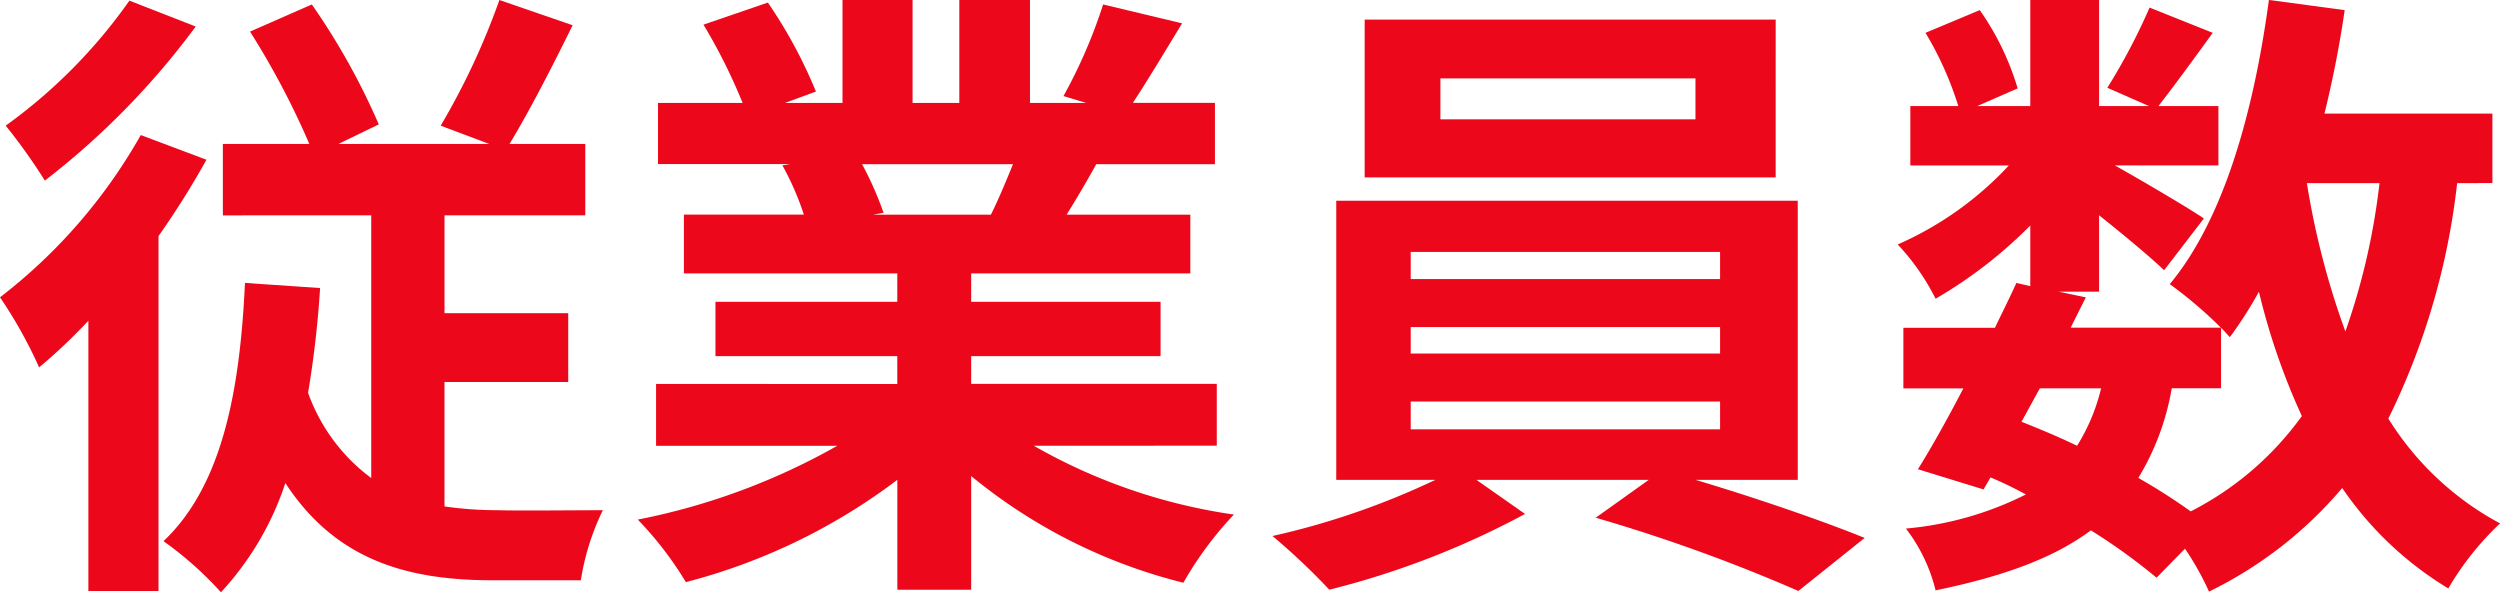 <svg xmlns="http://www.w3.org/2000/svg" width="145.624" height="34.496" viewBox="0 0 145.624 34.496">
  <g id="グループ_7664" data-name="グループ 7664" transform="translate(-295.746 -765.344)">
    <path id="パス_26814" data-name="パス 26814" d="M63.813,9.305a49.584,49.584,0,0,1-2.794,4.45V34.424H56.935V18.683A32.151,32.151,0,0,1,54.066,21.4a26.422,26.422,0,0,0-2.279-4.082,31.367,31.367,0,0,0,8.2-9.452Zm-.625-7.76A45.282,45.282,0,0,1,54.4,10.519a33.269,33.269,0,0,0-2.281-3.2A30.722,30.722,0,0,0,59.325.037ZM77.678,29.5a21.558,21.558,0,0,0,3.125.219c.993.038,4.817,0,6.1,0A14.3,14.3,0,0,0,85.621,33.8H80.472c-5.038,0-9.157-1.214-12.063-5.663A17.351,17.351,0,0,1,64.657,34.5a20.5,20.5,0,0,0-3.346-2.978c3.384-3.2,4.45-8.642,4.745-15.042l4.376.3a59.4,59.4,0,0,1-.7,6.1,10.616,10.616,0,0,0,3.679,4.965v-15.3H64.769V8.386h5.037a46.836,46.836,0,0,0-3.455-6.546l3.6-1.58a39.97,39.97,0,0,1,3.9,6.986L71.5,8.386h8.789L77.457,7.32A41.856,41.856,0,0,0,80.877,0l4.266,1.471c-1.214,2.465-2.537,5.038-3.677,6.914h4.413v4.157h-8.2v5.7h7.207v4.008H77.678Z" transform="translate(243.959 765.344)" fill="#ec081a"/>
    <path id="パス_26815" data-name="パス 26815" d="M100.1,25.965a32.837,32.837,0,0,0,11.658,4.008,20.613,20.613,0,0,0-2.943,3.971A31.382,31.382,0,0,1,96.454,27.73v6.62h-4.3v-6.4a34.9,34.9,0,0,1-12.319,5.958,20.4,20.4,0,0,0-2.8-3.642,38.652,38.652,0,0,0,11.621-4.3H78.1v-3.6H92.15V20.743H81.559V17.579H92.15V15.924H79.721V12.5h6.988a16.515,16.515,0,0,0-1.251-2.868l.441-.074H78.213V5.995h4.928a32.931,32.931,0,0,0-2.279-4.558L84.612.149a27.77,27.77,0,0,1,2.8,5.184l-1.8.662h3.347V0h4.082V5.995h2.722V0h4.117V5.995h3.274l-1.323-.4A29.807,29.807,0,0,0,104.141.259l4.6,1.1c-1.029,1.692-2.022,3.346-2.868,4.633h4.781V9.563h-6.914c-.589,1.067-1.176,2.059-1.727,2.941h7.207v3.42H96.454v1.655h11.033v3.164H96.454V22.36h14.307v3.6Zm-10-16.4a19.516,19.516,0,0,1,1.251,2.831l-.625.11h6.877c.44-.883.883-1.948,1.287-2.941Z" transform="translate(255.862 765.344)" fill="#ec081a"/>
    <path id="パス_26816" data-name="パス 26816" d="M126.8,27.586c3.458,1.029,7.319,2.354,9.856,3.383l-3.861,3.09a97.853,97.853,0,0,0-11.805-4.267l3.09-2.206H114.04l2.832,1.986a49.027,49.027,0,0,1-11.4,4.413,38.478,38.478,0,0,0-3.311-3.127,44.893,44.893,0,0,0,9.489-3.272h-5.774V11.329h26.883V27.586Zm4.672-17.617H107.532V.775h23.941Zm-21.258,5.922h18.02V14.309h-18.02Zm0,4.339h18.02V18.685h-18.02Zm0,4.413h18.02V23.024h-18.02ZM126.8,4.2H111.943V6.587H126.8Z" transform="translate(267.706 765.709)" fill="#ec081a"/>
    <path id="パス_26817" data-name="パス 26817" d="M159.5,10.666a41.411,41.411,0,0,1-4.008,13.717A17.268,17.268,0,0,0,162,30.489a16.885,16.885,0,0,0-3.015,3.787,19.966,19.966,0,0,1-6.18-5.849,23.844,23.844,0,0,1-7.759,6.033,16.716,16.716,0,0,0-1.4-2.5l-1.655,1.692a34.719,34.719,0,0,0-3.826-2.759c-2.169,1.619-5.11,2.684-9.046,3.495a9.663,9.663,0,0,0-1.729-3.6,19.33,19.33,0,0,0,6.988-1.986,21.7,21.7,0,0,0-2.059-.993l-.406.7-3.824-1.177c.809-1.287,1.727-2.943,2.647-4.707h-3.493v-3.53h5.332c.441-.92.883-1.8,1.251-2.613l.809.184v-3.53a26.447,26.447,0,0,1-5.516,4.266,13.256,13.256,0,0,0-2.207-3.162,19.531,19.531,0,0,0,6.473-4.6h-5.737V6.178h2.794a19.539,19.539,0,0,0-1.911-4.266L131.693.589a15.677,15.677,0,0,1,2.206,4.56l-2.354,1.03h3.09V0h4.008V6.178h2.906l-2.426-1.065A35.514,35.514,0,0,0,141.584.441l3.679,1.471c-1.14,1.582-2.279,3.127-3.162,4.266h3.493V9.636h-6.031c1.766.993,4.376,2.537,5.185,3.089l-2.316,3.015c-.809-.771-2.354-2.059-3.789-3.2v4.451H136.29l1.58.33-.883,1.767h8.753a25.223,25.223,0,0,0-2.98-2.538c3.127-3.752,4.891-10,5.775-16.551l4.413.589c-.294,2.06-.7,4.083-1.177,6.031h9.783v4.046Zm-25.376,13.9c1.1.441,2.17.883,3.236,1.4a11.193,11.193,0,0,0,1.4-3.346h-3.568Zm8.752-1.948a14.841,14.841,0,0,1-1.948,5.222,34.231,34.231,0,0,1,3.052,1.948,18.087,18.087,0,0,0,6.473-5.552,39.072,39.072,0,0,1-2.5-7.245,23.447,23.447,0,0,1-1.692,2.647c-.147-.147-.294-.331-.515-.55v3.53Zm7.871-11.952a46.645,46.645,0,0,0,2.242,8.642,39.329,39.329,0,0,0,1.988-8.642Z" transform="translate(279.374 765.344)" fill="#ec081a"/>
  </g>
</svg>
